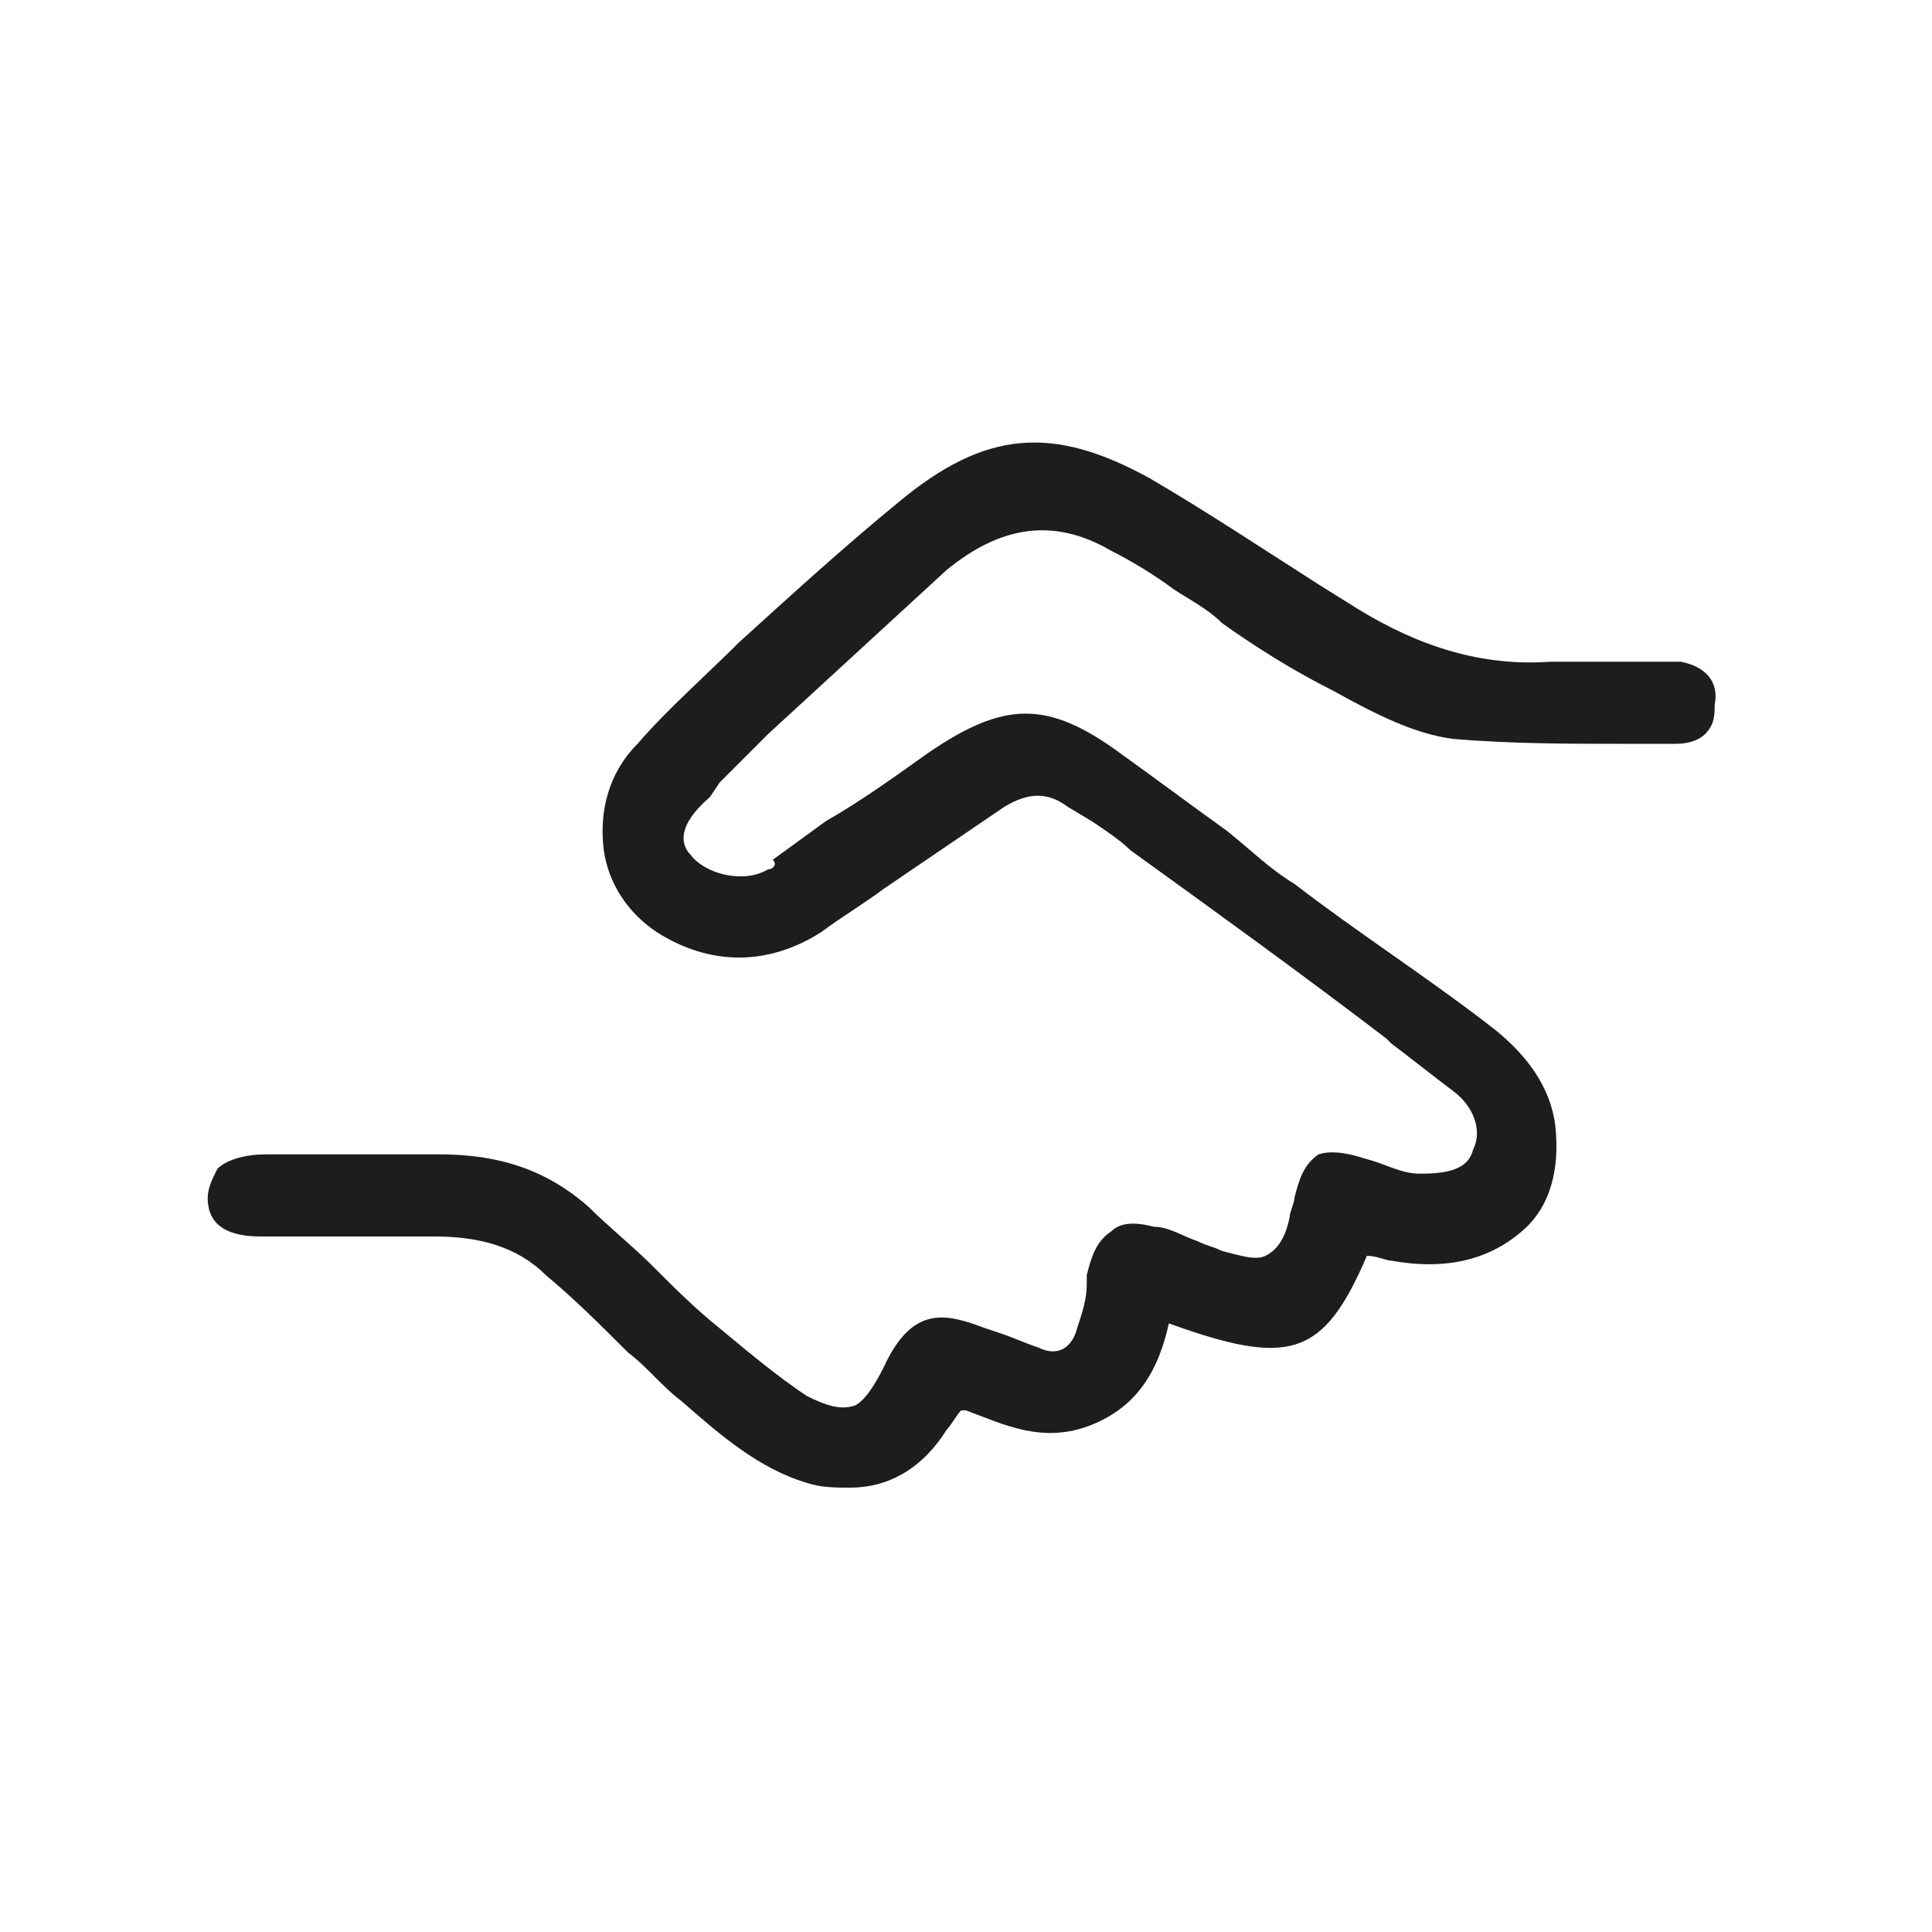 <?xml version="1.0" encoding="utf-8"?>
<!-- Generator: Adobe Illustrator 23.0.2, SVG Export Plug-In . SVG Version: 6.00 Build 0)  -->
<svg version="1.1" id="Ebene_1" xmlns="http://www.w3.org/2000/svg" xmlns:xlink="http://www.w3.org/1999/xlink" x="0px" y="0px"
	 viewBox="0 0 40 40" style="enable-background:new 0 0 40 40;" xml:space="preserve">
<style type="text/css">
	.st0{fill:#1D1D1B;}
</style>
<path class="st0" d="M34.8,13.7c-0.1,0-0.2,0-0.3,0l-0.1,0c-0.2,0-0.5,0-0.7,0c-0.5,0-1.1,0-1.6,0c-1.4,0.1-2.7-0.3-4-1.1l-0.8-0.5
	c-1.1-0.7-2.3-1.5-3.5-2.2c-2-1.1-3.4-1-5.2,0.5c-1.1,0.9-2.2,1.9-3.3,2.9c-0.7,0.7-1.5,1.4-2.1,2.1c-0.6,0.6-0.8,1.4-0.7,2.2
	c0.1,0.7,0.5,1.3,1.1,1.7c1.1,0.7,2.3,0.7,3.4,0c0.4-0.3,0.9-0.6,1.3-0.9l2.5-1.7c0.5-0.3,0.9-0.3,1.3,0l0.5,0.3
	c0.3,0.2,0.6,0.4,0.8,0.6c1.8,1.3,3.6,2.6,5.3,3.9l0.1,0.1c0.4,0.3,0.9,0.7,1.3,1c0.4,0.3,0.6,0.8,0.4,1.2c-0.1,0.4-0.5,0.5-1.1,0.5
	c-0.4,0-0.7-0.2-1.1-0.3c-0.3-0.1-0.7-0.2-1-0.1c-0.3,0.2-0.4,0.5-0.5,0.9c0,0.1-0.1,0.3-0.1,0.4c-0.1,0.5-0.3,0.7-0.5,0.8
	c-0.2,0.1-0.5,0-0.9-0.1c-0.2-0.1-0.3-0.1-0.5-0.2c-0.3-0.1-0.6-0.3-0.9-0.3c-0.4-0.1-0.7-0.1-0.9,0.1c-0.3,0.2-0.4,0.5-0.5,0.9
	l0,0.2c0,0.3-0.1,0.6-0.2,0.9c-0.1,0.4-0.4,0.6-0.8,0.4c-0.3-0.1-0.5-0.2-0.8-0.3l-0.3-0.1c-0.8-0.3-1.5-0.5-2.1,0.8
	c-0.2,0.4-0.4,0.7-0.6,0.8c-0.3,0.1-0.6,0-1-0.2c-0.6-0.4-1.2-0.9-1.8-1.4c-0.5-0.4-0.9-0.8-1.4-1.3c-0.4-0.4-0.9-0.8-1.3-1.2
	c-0.9-0.8-1.9-1.1-3.1-1.1c-0.8,0-1.7,0-2.5,0c-0.4,0-0.7,0-1.1,0c-0.4,0-0.8,0.1-1,0.3c-0.1,0.2-0.2,0.4-0.2,0.6
	c0,0.4,0.2,0.8,1.1,0.8l1,0c0.9,0,1.8,0,2.6,0c0.9,0,1.7,0.2,2.3,0.8c0.6,0.5,1.1,1,1.7,1.6c0.4,0.3,0.7,0.7,1.1,1
	c0.8,0.7,1.6,1.4,2.6,1.7c0.3,0.1,0.6,0.1,0.9,0.1c0.8,0,1.5-0.4,2-1.2c0.1-0.1,0.2-0.3,0.3-0.4l0,0l0.1,0c0.8,0.3,1.6,0.7,2.6,0.3
	c1-0.4,1.4-1.2,1.6-2.1c2.5,0.9,3.2,0.7,4.1-1.4l0,0c0.2,0,0.4,0.1,0.5,0.1c1.1,0.2,2,0,2.7-0.6c0.6-0.5,0.8-1.3,0.7-2.2
	c-0.1-0.8-0.6-1.5-1.4-2.1c-1.3-1-2.7-1.9-4-2.9c-0.5-0.3-0.9-0.7-1.4-1.1c-0.7-0.5-1.5-1.1-2.2-1.6c-1.5-1.1-2.4-1.1-4,0
	c-0.7,0.5-1.4,1-2.1,1.4l-1.1,0.8C16.1,17.9,16,18,15.9,18c-0.5,0.3-1.3,0.1-1.6-0.3c-0.2-0.2-0.3-0.6,0.4-1.2l0.2-0.3
	c0.3-0.3,0.5-0.5,0.8-0.8l0.2-0.2c1.2-1.1,2.5-2.3,3.7-3.4c1.1-0.9,2.2-1.1,3.4-0.4c0.4,0.2,0.9,0.5,1.3,0.8c0.3,0.2,0.7,0.4,1,0.7
	c0.7,0.5,1.5,1,2.3,1.4c0.9,0.5,1.7,0.9,2.5,1c1.2,0.1,2.4,0.1,3.5,0.1c0.4,0,0.7,0,1.1,0c0.3,0,0.5-0.1,0.6-0.2
	c0.2-0.2,0.2-0.4,0.2-0.6C35.6,14.1,35.3,13.8,34.8,13.7z"/>
</svg>
